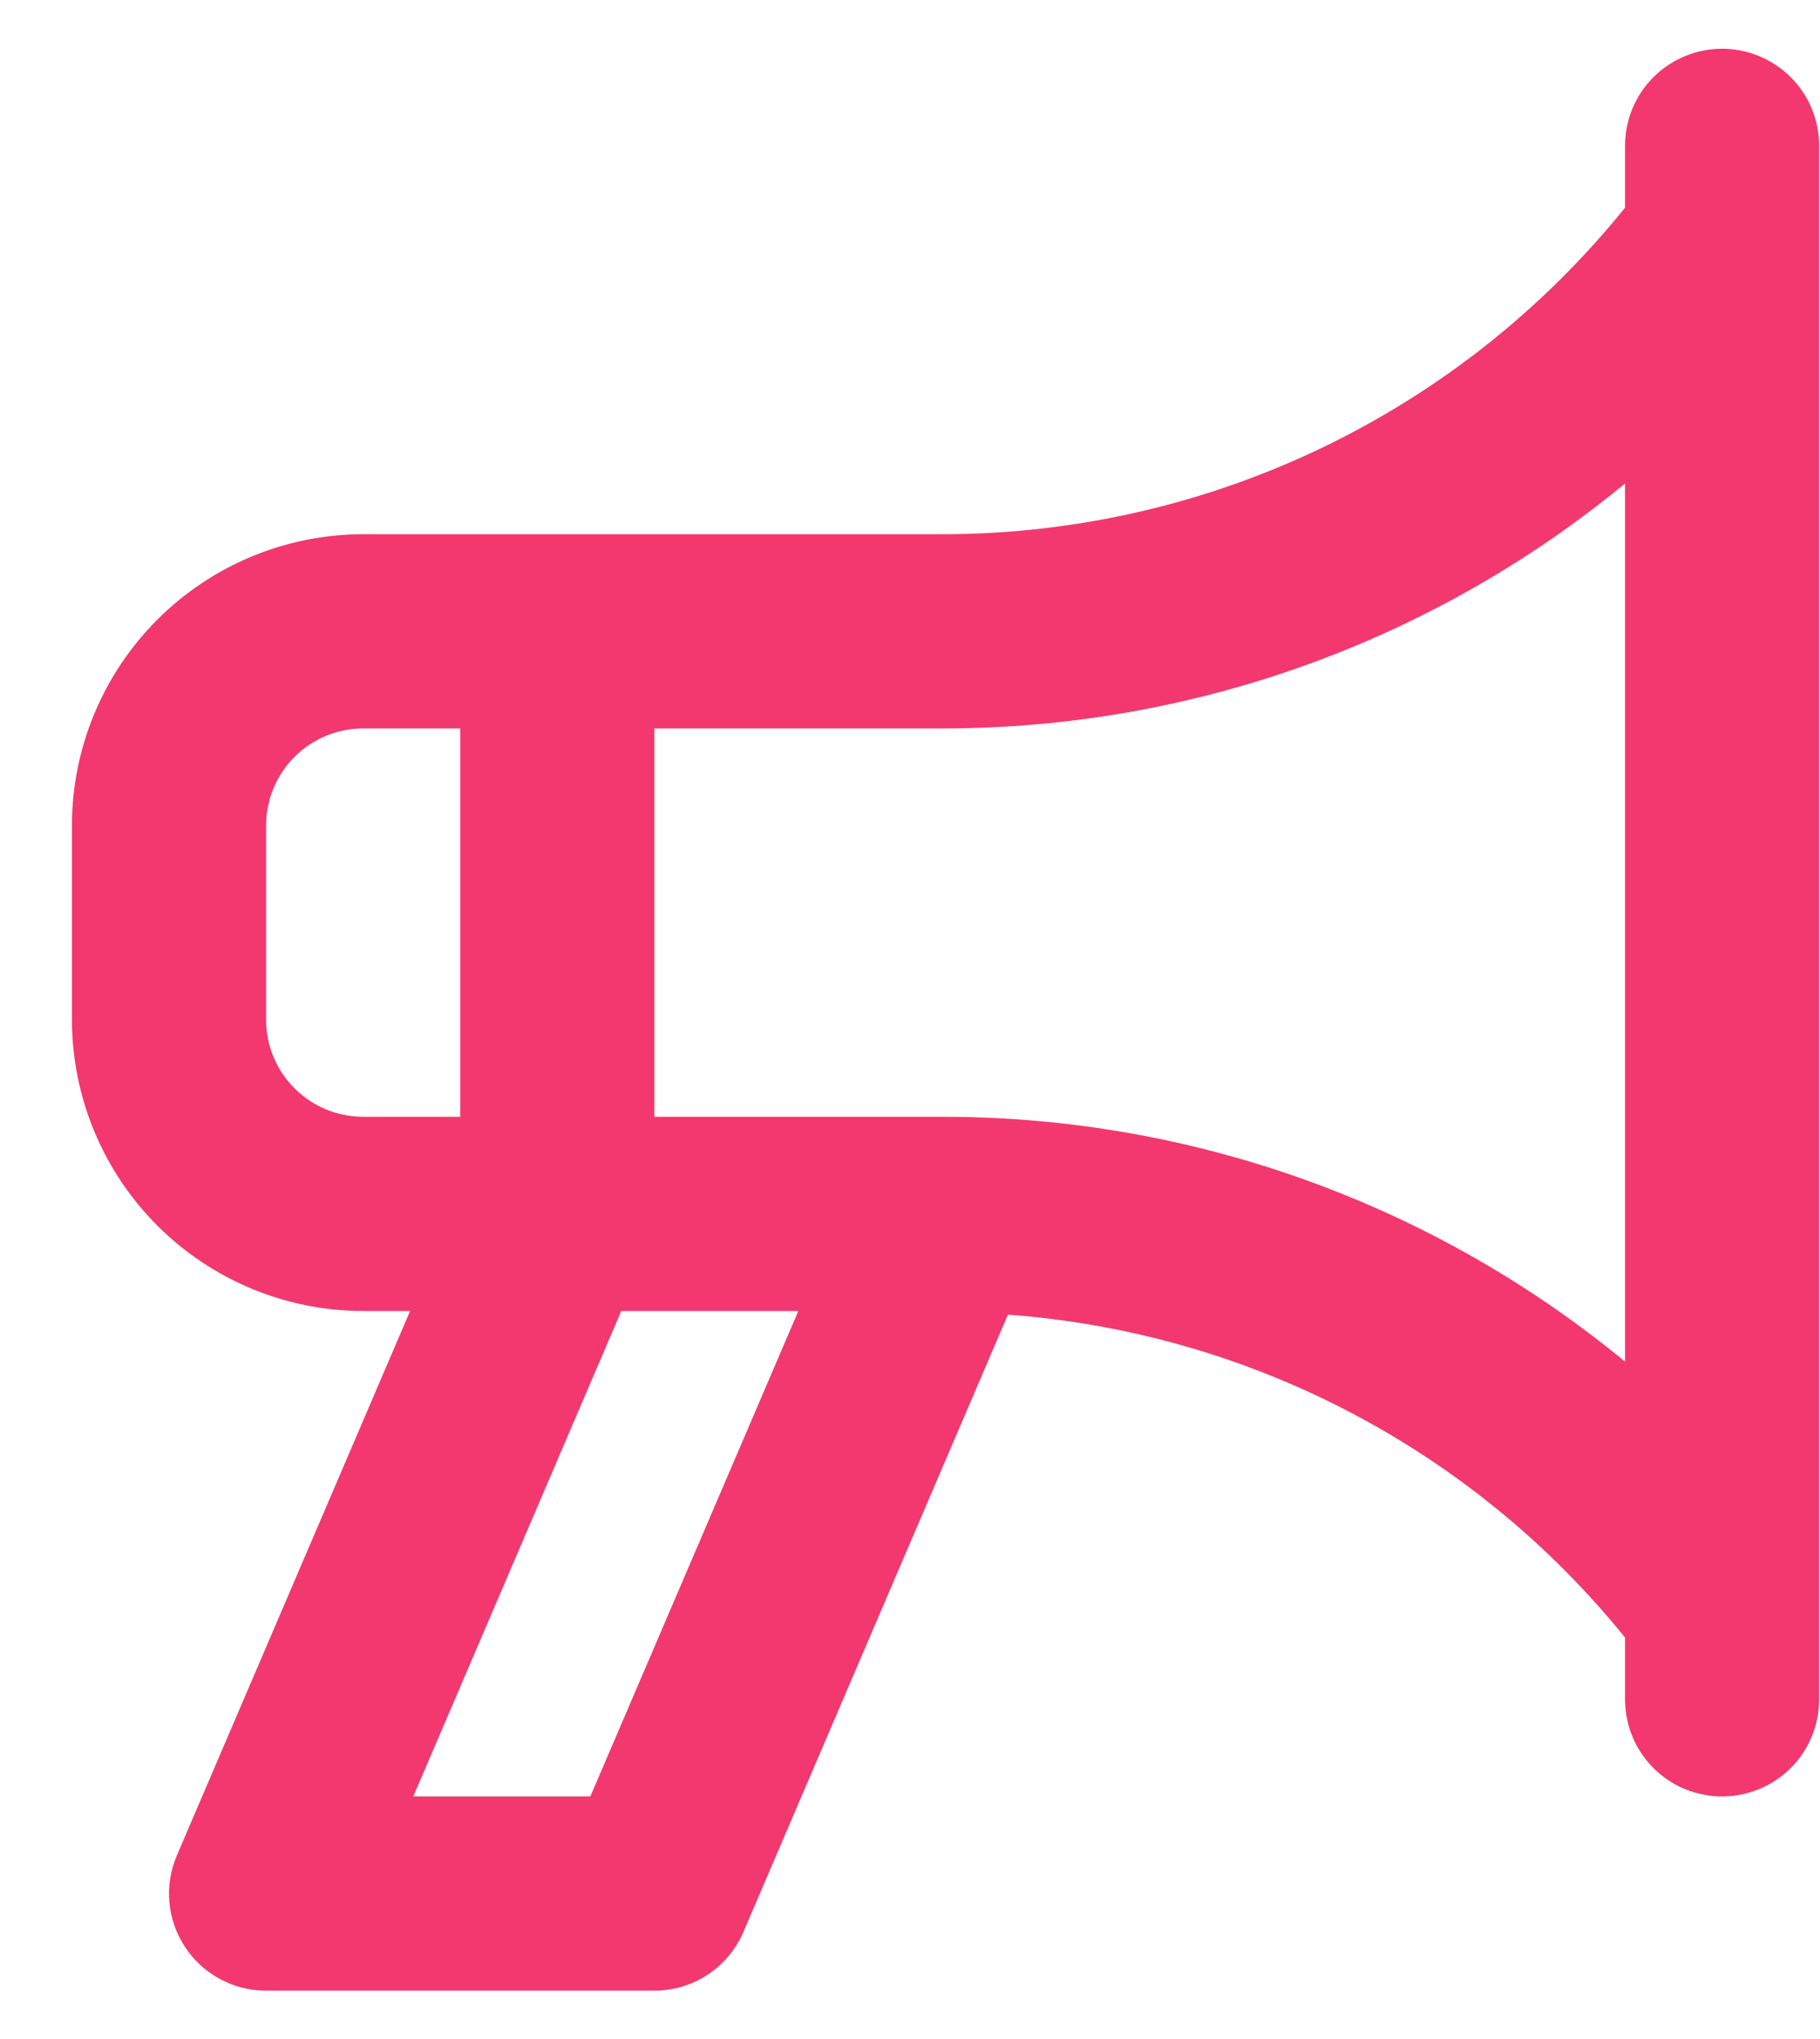 <svg width="25" height="28" viewBox="0 0 25 28" fill="none" xmlns="http://www.w3.org/2000/svg">
<path d="M23.655 0.669C23.48 0.669 23.306 0.704 23.145 0.771C22.983 0.838 22.836 0.936 22.712 1.06C22.588 1.183 22.49 1.33 22.423 1.492C22.356 1.654 22.322 1.828 22.322 2.003V2.852C21.197 4.246 19.776 5.372 18.161 6.148C16.547 6.923 14.78 7.329 12.988 7.336H4.988C3.928 7.337 2.911 7.759 2.161 8.509C1.411 9.259 0.989 10.275 0.988 11.336V14.003C0.989 15.063 1.411 16.08 2.161 16.83C2.911 17.58 3.928 18.002 4.988 18.003H5.633L2.43 25.478C2.343 25.681 2.307 25.902 2.327 26.122C2.346 26.341 2.42 26.553 2.542 26.737C2.663 26.921 2.828 27.072 3.023 27.177C3.217 27.282 3.434 27.336 3.655 27.336H8.988C9.249 27.336 9.505 27.26 9.722 27.116C9.94 26.972 10.111 26.767 10.213 26.527L13.845 18.053C15.486 18.174 17.085 18.629 18.543 19.392C20.001 20.154 21.287 21.208 22.322 22.487V23.336C22.322 23.69 22.462 24.029 22.712 24.279C22.962 24.529 23.301 24.669 23.655 24.669C24.009 24.669 24.348 24.529 24.598 24.279C24.848 24.029 24.988 23.69 24.988 23.336V2.003C24.988 1.828 24.954 1.654 24.887 1.492C24.82 1.33 24.722 1.183 24.598 1.06C24.474 0.936 24.327 0.838 24.165 0.771C24.003 0.704 23.83 0.669 23.655 0.669ZM4.988 15.336C4.635 15.336 4.296 15.195 4.046 14.945C3.796 14.695 3.655 14.356 3.655 14.003V11.336C3.655 10.982 3.796 10.643 4.046 10.393C4.296 10.143 4.635 10.003 4.988 10.003H6.322V15.336H4.988ZM8.109 24.669H5.677L8.534 18.003H10.966L8.109 24.669ZM22.322 18.698C19.693 16.533 16.395 15.344 12.988 15.336H8.988V10.003H12.988C16.395 9.994 19.693 8.805 22.322 6.639V18.698Z" fill="#F2386F"/>
</svg>
